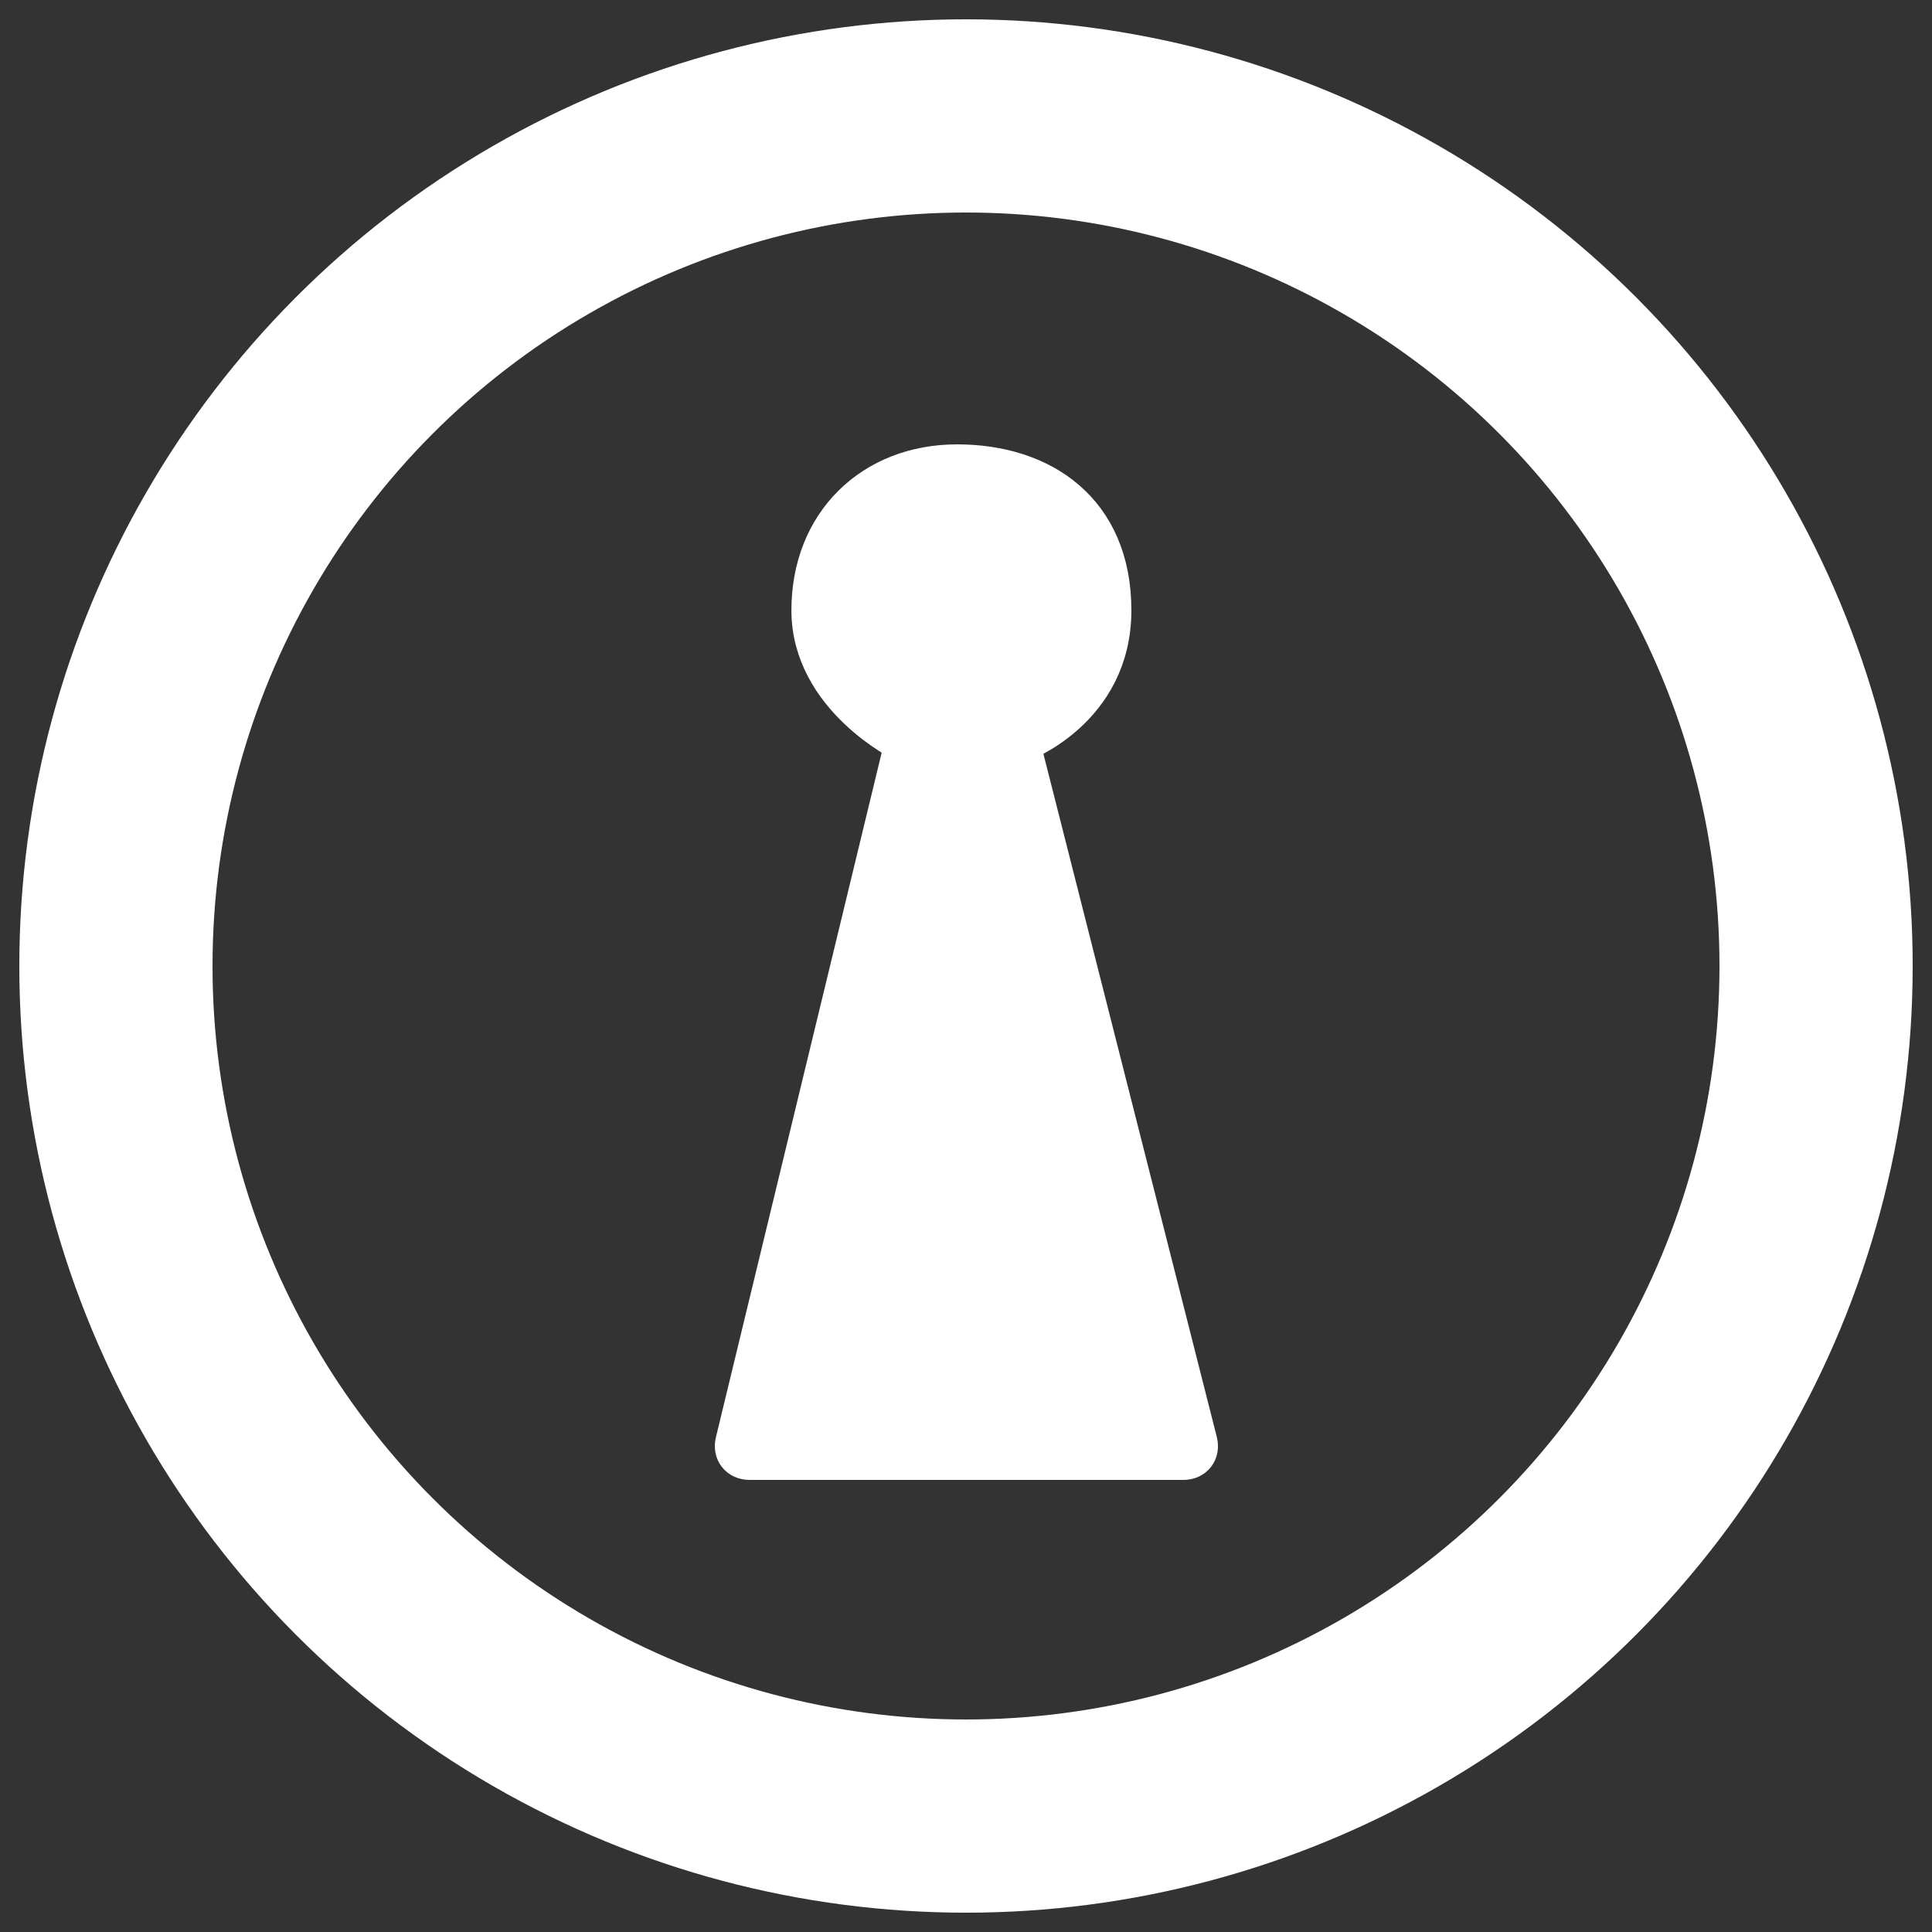 <?xml version="1.0" encoding="UTF-8" standalone="no"?>
<svg x="0px" y="0px" viewBox="0 0 100 100" enable-background="new 0 0 100 100" version="1.1" xmlns="http://www.w3.org/2000/svg" xmlns:xlink="http://www.w3.org/1999/xlink">
    <rect x="0" y="0" width="100" height="100" fill="#333333" stroke="none"/>
    <!-- Generator: Sketch 39.1 (31720) - http://www.bohemiancoding.com/sketch -->
    <title>login</title>
    <desc>Created with Sketch.</desc>
    <defs></defs>
    <g id="Page-1" stroke="none" stroke-width="1" fill="none" fill-rule="evenodd">
        <g id="login" stroke="#FFFFFF">
            <circle id="Oval" stroke-width="10" cx="50" cy="50" r="44"></circle>
            <path d="M49.542,24 C45.165,24 41.963,27.067 41.963,31.591 C41.963,36.114 46.784,38.462 46.784,38.462 L38.028,74.626 C37.897,75.164 38.237,75.6 38.797,75.6 L61.256,75.6 C61.811,75.6 62.148,75.158 62.013,74.626 L52.834,38.462 C52.834,38.462 57.56,36.751 57.56,31.591 C57.56,26.43 53.919,24 49.542,24 Z" id="Path-2" stroke-width="2" fill="#FFFFFF"></path>
        </g>
    </g>
</svg>